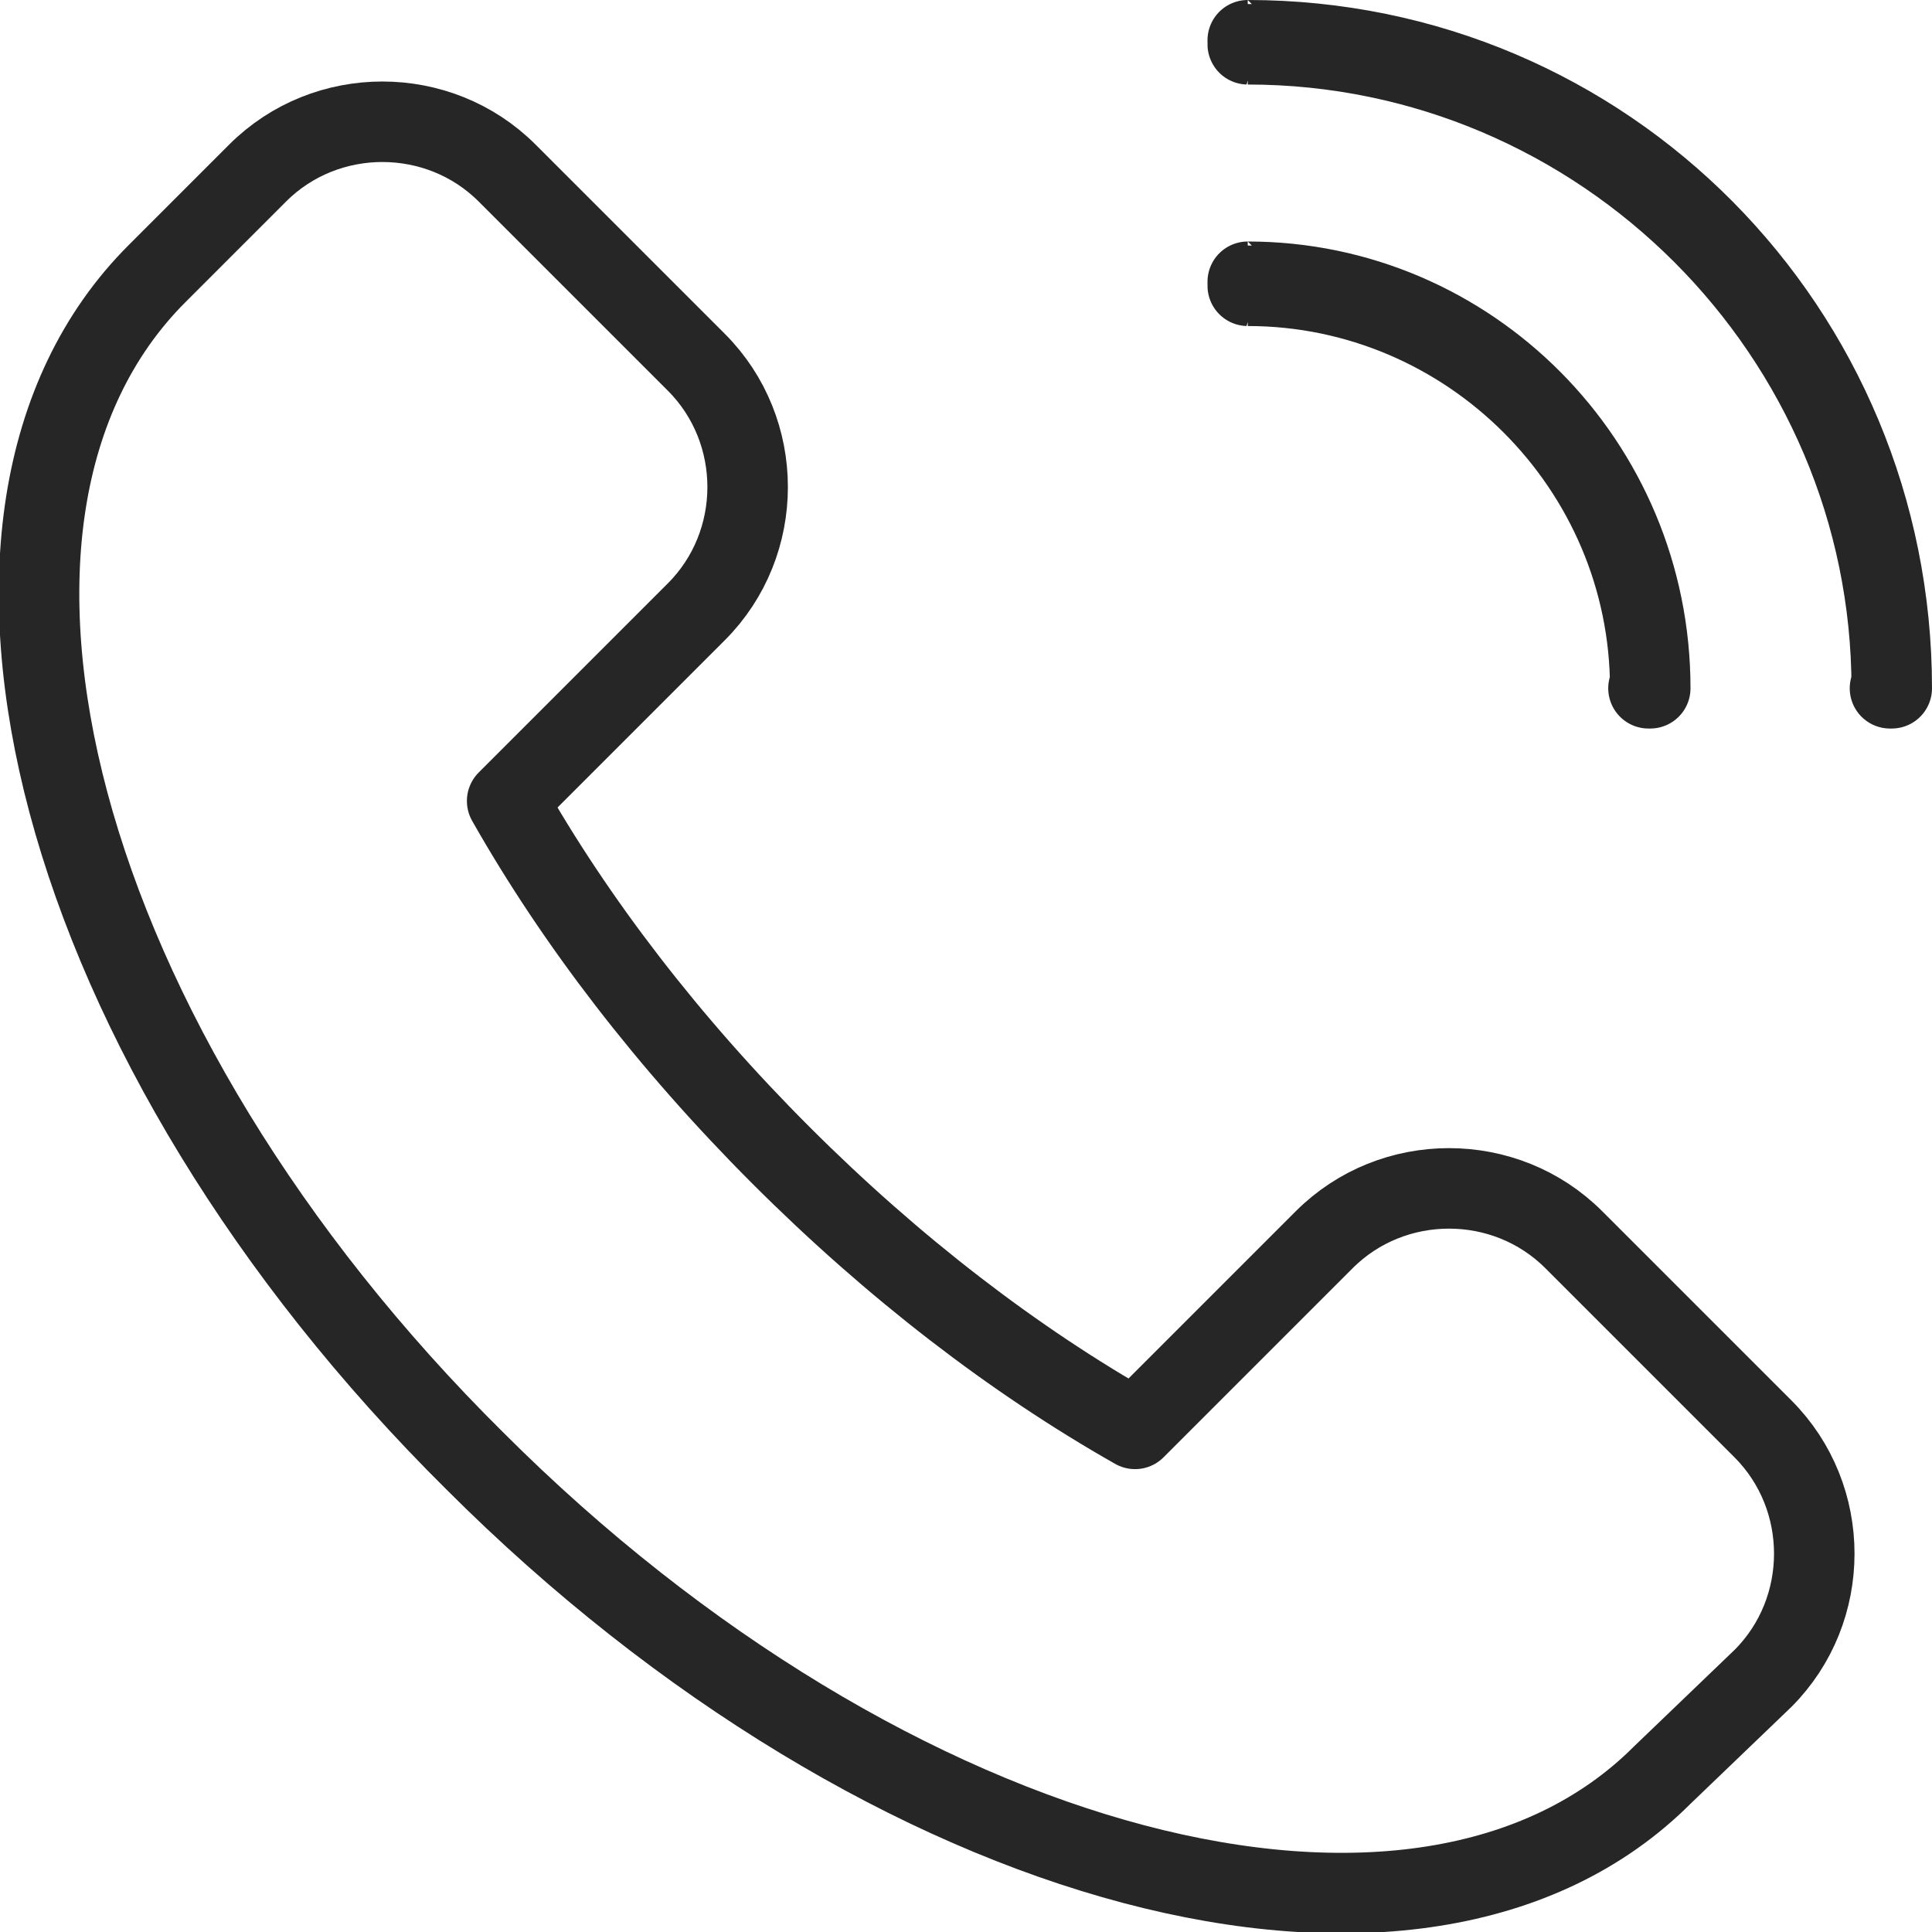 <?xml version="1.0" encoding="utf-8"?>
<!-- Generator: Adobe Illustrator 23.0.6, SVG Export Plug-In . SVG Version: 6.00 Build 0)  -->
<svg version="1.1" id="Layer_1" xmlns="http://www.w3.org/2000/svg" xmlns:xlink="http://www.w3.org/1999/xlink" x="0px" y="0px"
	 viewBox="0 0 48 48" style="enable-background:new 0 0 48 48;" xml:space="preserve">
<style type="text/css">
	.st0{fill:none;stroke:#262626;stroke-width:2;stroke-linecap:round;stroke-linejoin:round;stroke-miterlimit:10;}
</style>
<g>
	<path class="st0" d="M41.3,44.1c-6,6-19.2,2.5-29.5-7.8C1.4,26-2.1,12.8,3.9,6.8l2.5-2.5c1.7-1.7,4.5-1.7,6.2,0L17.3,9
		c1.7,1.7,1.7,4.5,0,6.2l-4.7,4.7c1.7,3,4,6,6.8,8.8c2.8,2.8,5.8,5.1,8.8,6.8l4.7-4.7c1.7-1.7,4.5-1.7,6.2,0l4.7,4.7
		c1.7,1.7,1.7,4.5,0,6.2L41.3,44.1z"/>
	<path class="st0" d="M47,17.1C47,17.1,46.9,17.1,47,17.1c0-8.8-7.2-16-16-16c0,0,0,0,0,0S31,1,31,1C39.9,1,47,8.2,47,17.1
		C47,17.1,47,17.1,47,17.1z"/>
	<path class="st0" d="M41,17.1C41,17.1,40.9,17.1,41,17.1c0-5.5-4.5-10-10-10c0,0,0,0,0,0S31,7,31,7C36.5,7,41,11.5,41,17.1
		C41,17.1,41,17.1,41,17.1z"/>
</g>
</svg>

